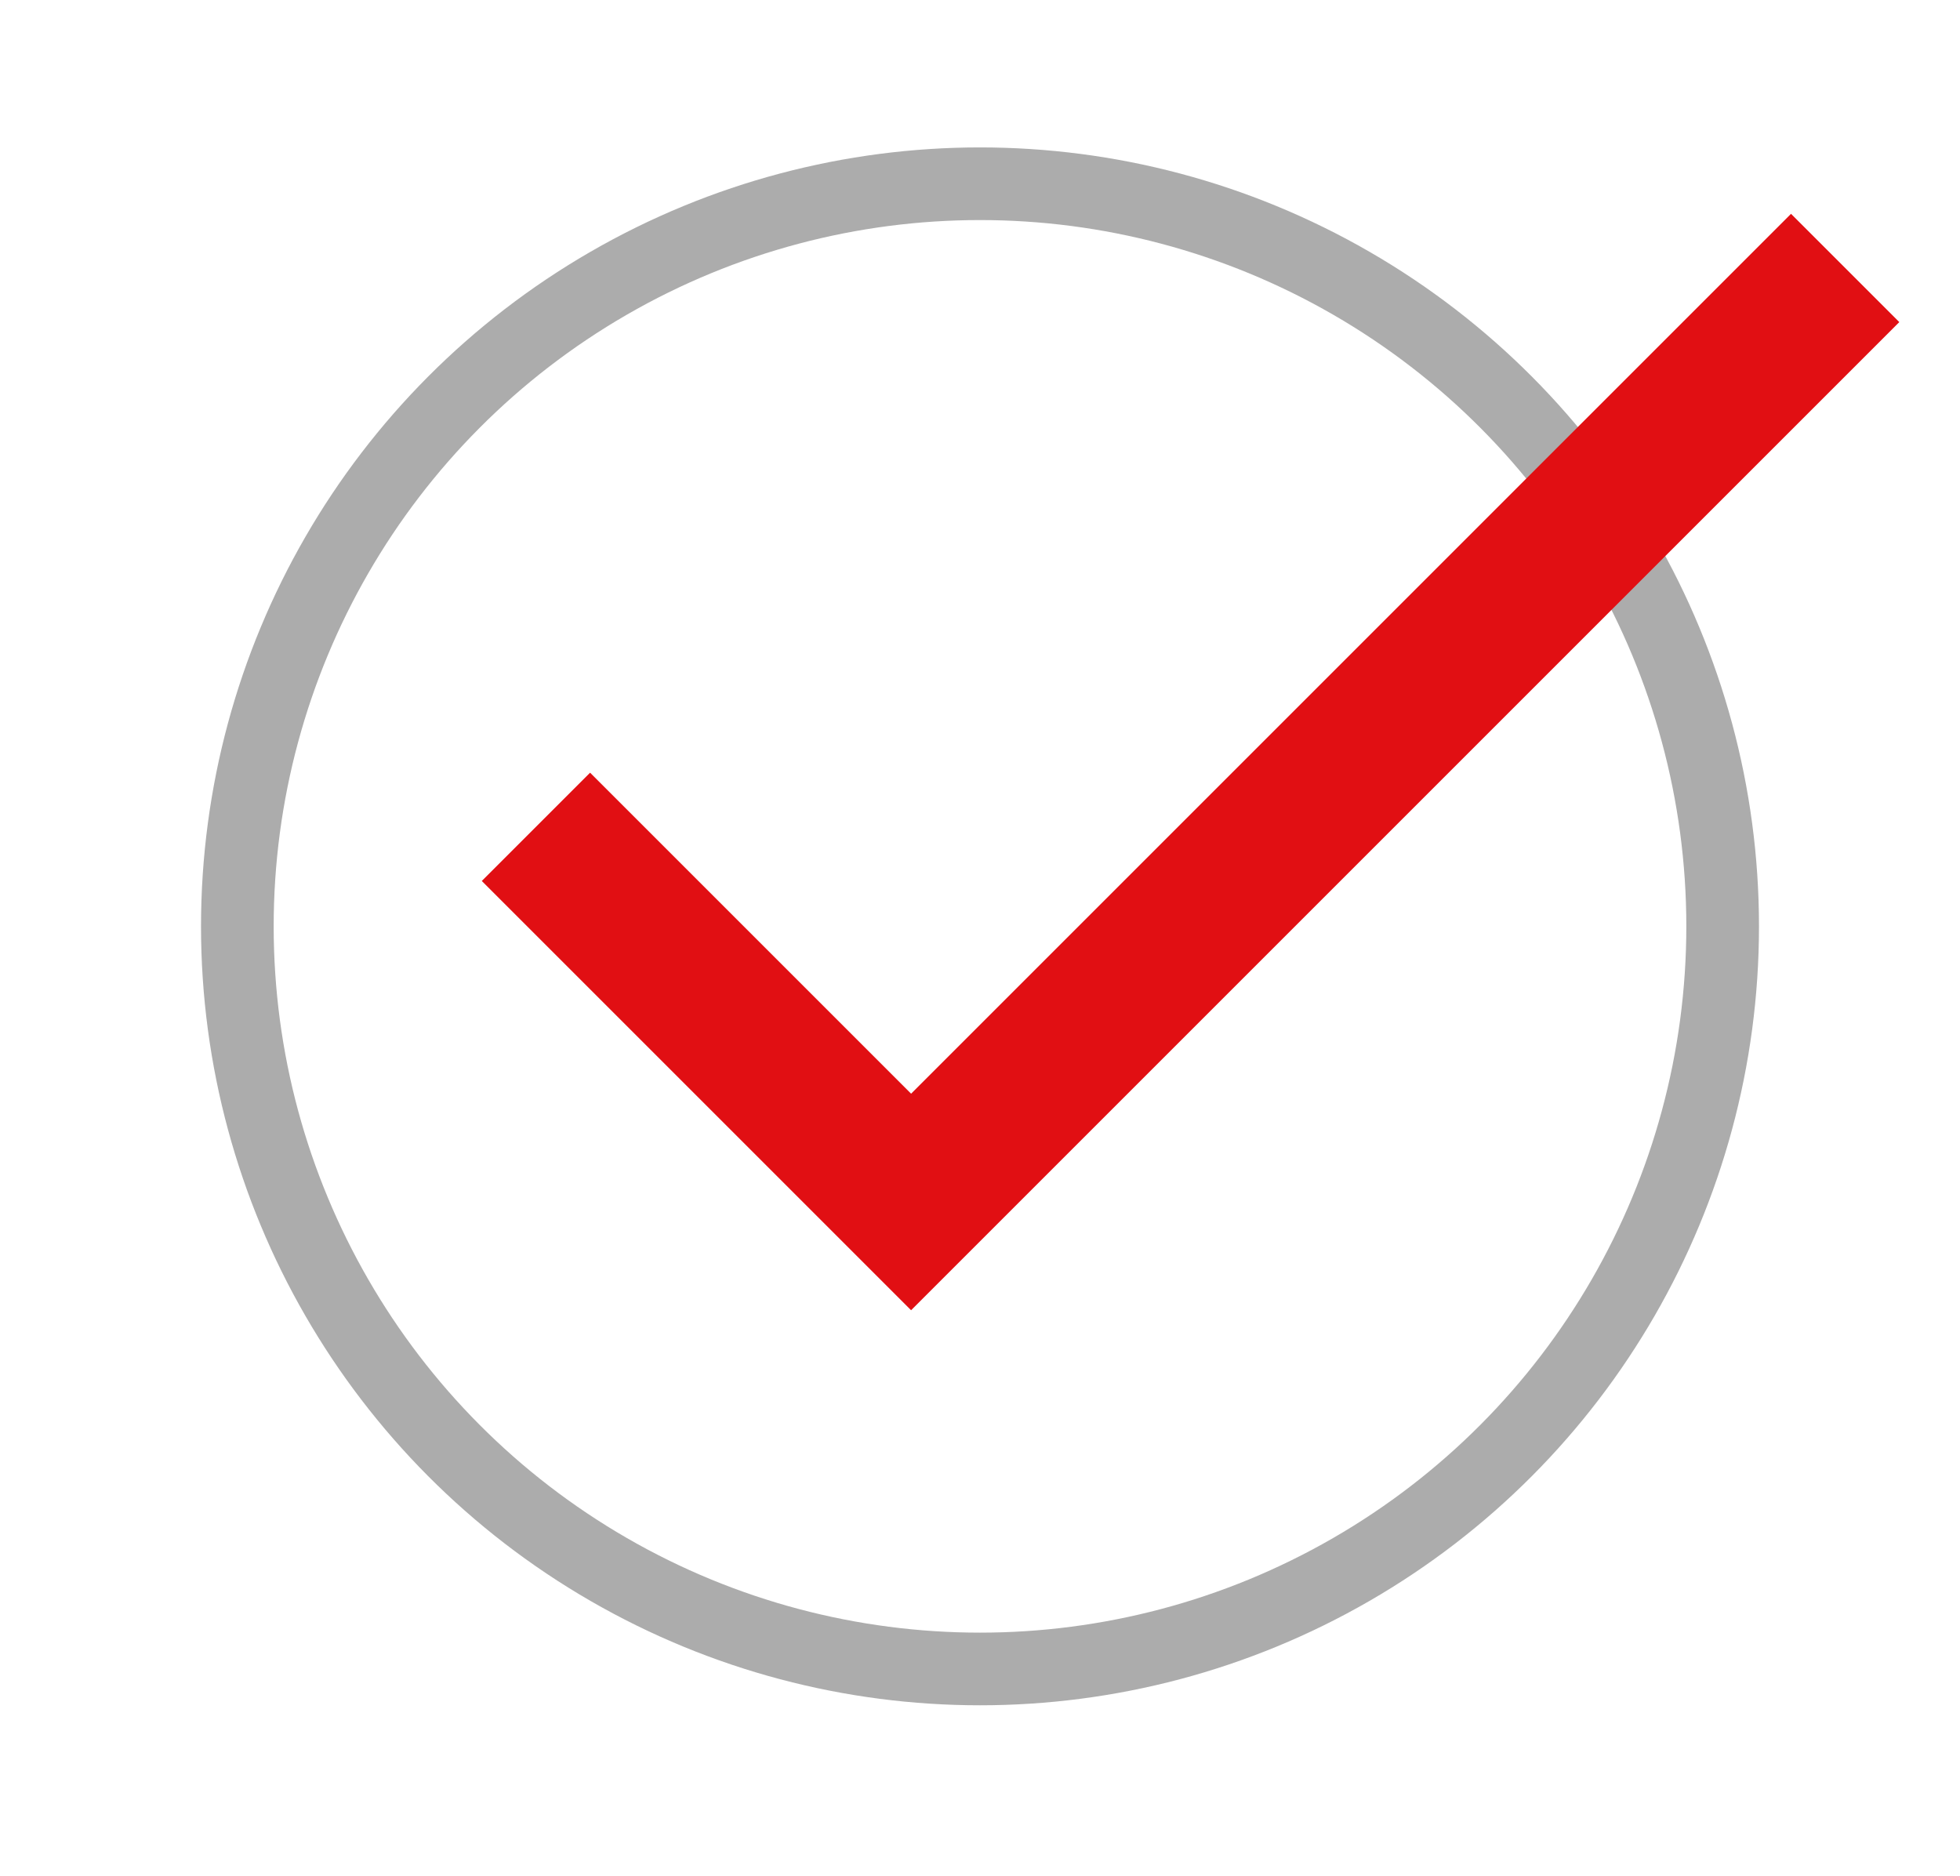 <?xml version="1.0" encoding="utf-8"?>
<!-- Generator: Adobe Illustrator 19.0.0, SVG Export Plug-In . SVG Version: 6.00 Build 0)  -->
<svg version="1.1" id="Livello_1" xmlns="http://www.w3.org/2000/svg" xmlns:xlink="http://www.w3.org/1999/xlink" x="0px" y="0px"
	 viewBox="-407 285.8 25.6 24.5" style="enable-background:new -407 285.8 25.6 24.5;" xml:space="preserve">
<style type="text/css">
	.st0{fill:none;stroke:#ACACAC;stroke-width:0.949;stroke-miterlimit:10;}
	.st1{fill:none;stroke:#E10F13;stroke-width:2;stroke-miterlimit:10;}
</style>
<circle class="st0" cx="-394.2" cy="297.9" r="9.7"/>
<polyline class="st1" points="-400,296.6 -395.1,301.5 -382.9,289.3 "/>
</svg>
